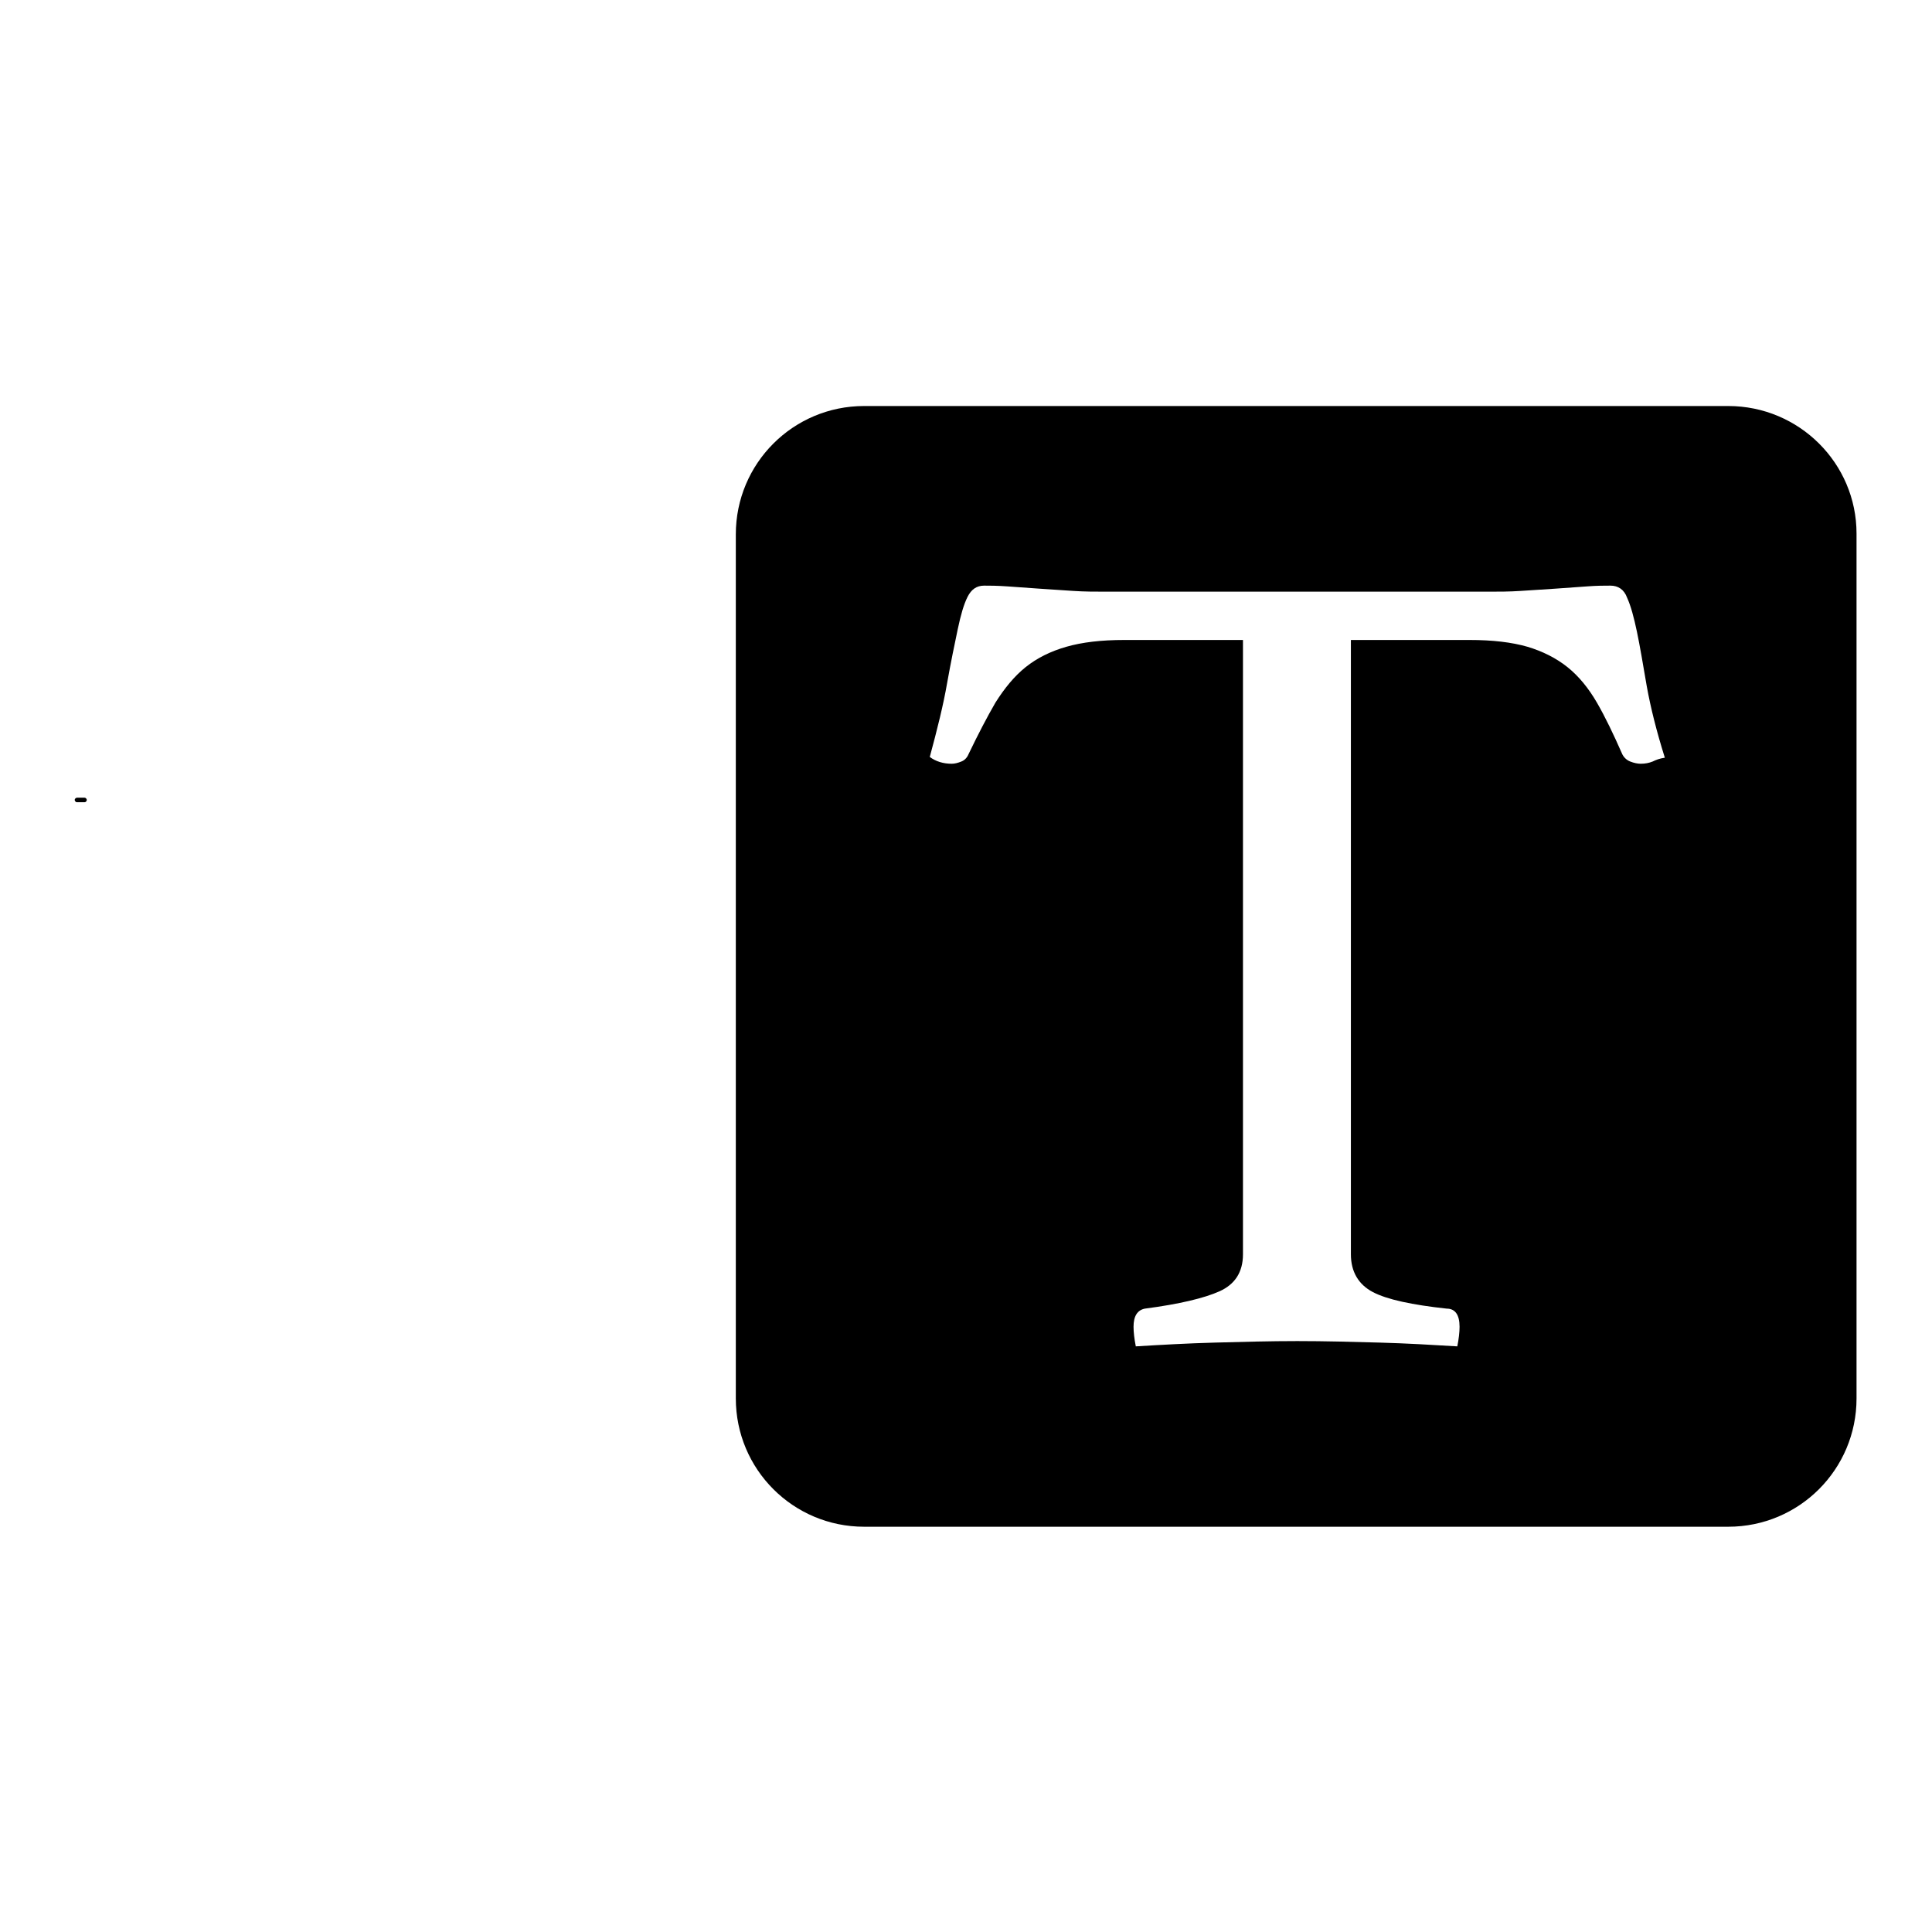 <?xml version="1.0" encoding="utf-8"?>
<!-- Svg Vector Icons : http://www.onlinewebfonts.com/icon -->
<!DOCTYPE svg PUBLIC "-//W3C//DTD SVG 1.1//EN" "http://www.w3.org/Graphics/SVG/1.1/DTD/svg11.dtd">
<svg version="1.1" xmlns="http://www.w3.org/2000/svg" xmlns:xlink="http://www.w3.org/1999/xlink" x="0px" y="0px" viewBox="0 0 256 256" enable-background="new 0 0 256 256" xml:space="preserve">
<g><g><path fill="#000000" d="M11.5,106c0-0.1-0.1-0.3-0.3-0.3h-1c-0.1,0-0.3,0.1-0.3,0.3l0,0c0,0.1,0.1,0.3,0.3,0.3h1C11.4,106.3,11.5,106.1,11.5,106L11.5,106z"/><path fill="#000000" d="M229,53.8H114.5c-9.4,0-17,7.6-17,17v114.5c0,9.4,7.6,17,17,17H229c9.4,0,17-7.6,17-17V70.7C246,61.4,238.4,53.8,229,53.8z M219,100.9c-0.5,0.2-1,0.3-1.6,0.3c-0.4,0-0.9-0.1-1.4-0.3c-0.5-0.2-0.9-0.6-1.1-1.1c-1.1-2.5-2.2-4.8-3.3-6.7c-1.1-1.9-2.4-3.5-3.9-4.7c-1.5-1.2-3.3-2.1-5.3-2.7c-2.1-0.6-4.6-0.9-7.7-0.9H179v81.4c0,2.3,1,4,2.9,5c1.9,1,5.2,1.7,9.8,2.2c1.1,0,1.7,0.8,1.7,2.4c0,0.7-0.1,1.6-0.3,2.6c-3.3-0.2-6.7-0.4-10.3-0.5c-3.6-0.1-7.2-0.2-10.9-0.2c-3.6,0-7.2,0.1-10.9,0.2c-3.7,0.1-7.2,0.3-10.5,0.5c-0.2-1-0.3-1.9-0.3-2.6c0-1.4,0.5-2.2,1.5-2.4c4.6-0.6,7.9-1.4,9.9-2.3c2-0.9,3.1-2.5,3.1-4.9V84.8h-15.7c-3.1,0-5.6,0.3-7.7,0.9c-2.1,0.6-3.9,1.5-5.4,2.7c-1.5,1.2-2.8,2.8-4,4.7c-1.1,1.9-2.3,4.2-3.5,6.7c-0.2,0.5-0.5,0.9-1,1.1c-0.5,0.2-0.9,0.3-1.3,0.3c-1.1,0-2.1-0.3-2.9-0.9c1-3.7,1.8-6.9,2.3-9.8c0.5-2.8,1-5.2,1.4-7.1c0.4-1.9,0.8-3.3,1.3-4.3s1.2-1.5,2.2-1.5c0.7,0,1.7,0,3.1,0.1c1.3,0.1,2.7,0.2,4.2,0.3c1.5,0.1,3,0.2,4.5,0.3c1.5,0.1,2.9,0.1,4.3,0.1h50.9c1.2,0,2.6,0,4.1-0.1c1.5-0.1,3.1-0.2,4.6-0.3c1.5-0.1,2.9-0.2,4.2-0.3c1.3-0.1,2.3-0.1,3.1-0.1c1,0,1.8,0.5,2.2,1.6c0.5,1.1,0.9,2.6,1.3,4.5s0.8,4.3,1.3,7.2c0.5,2.8,1.3,6,2.4,9.5C219.9,100.5,219.4,100.7,219,100.9z"/></g></g>
</svg>
